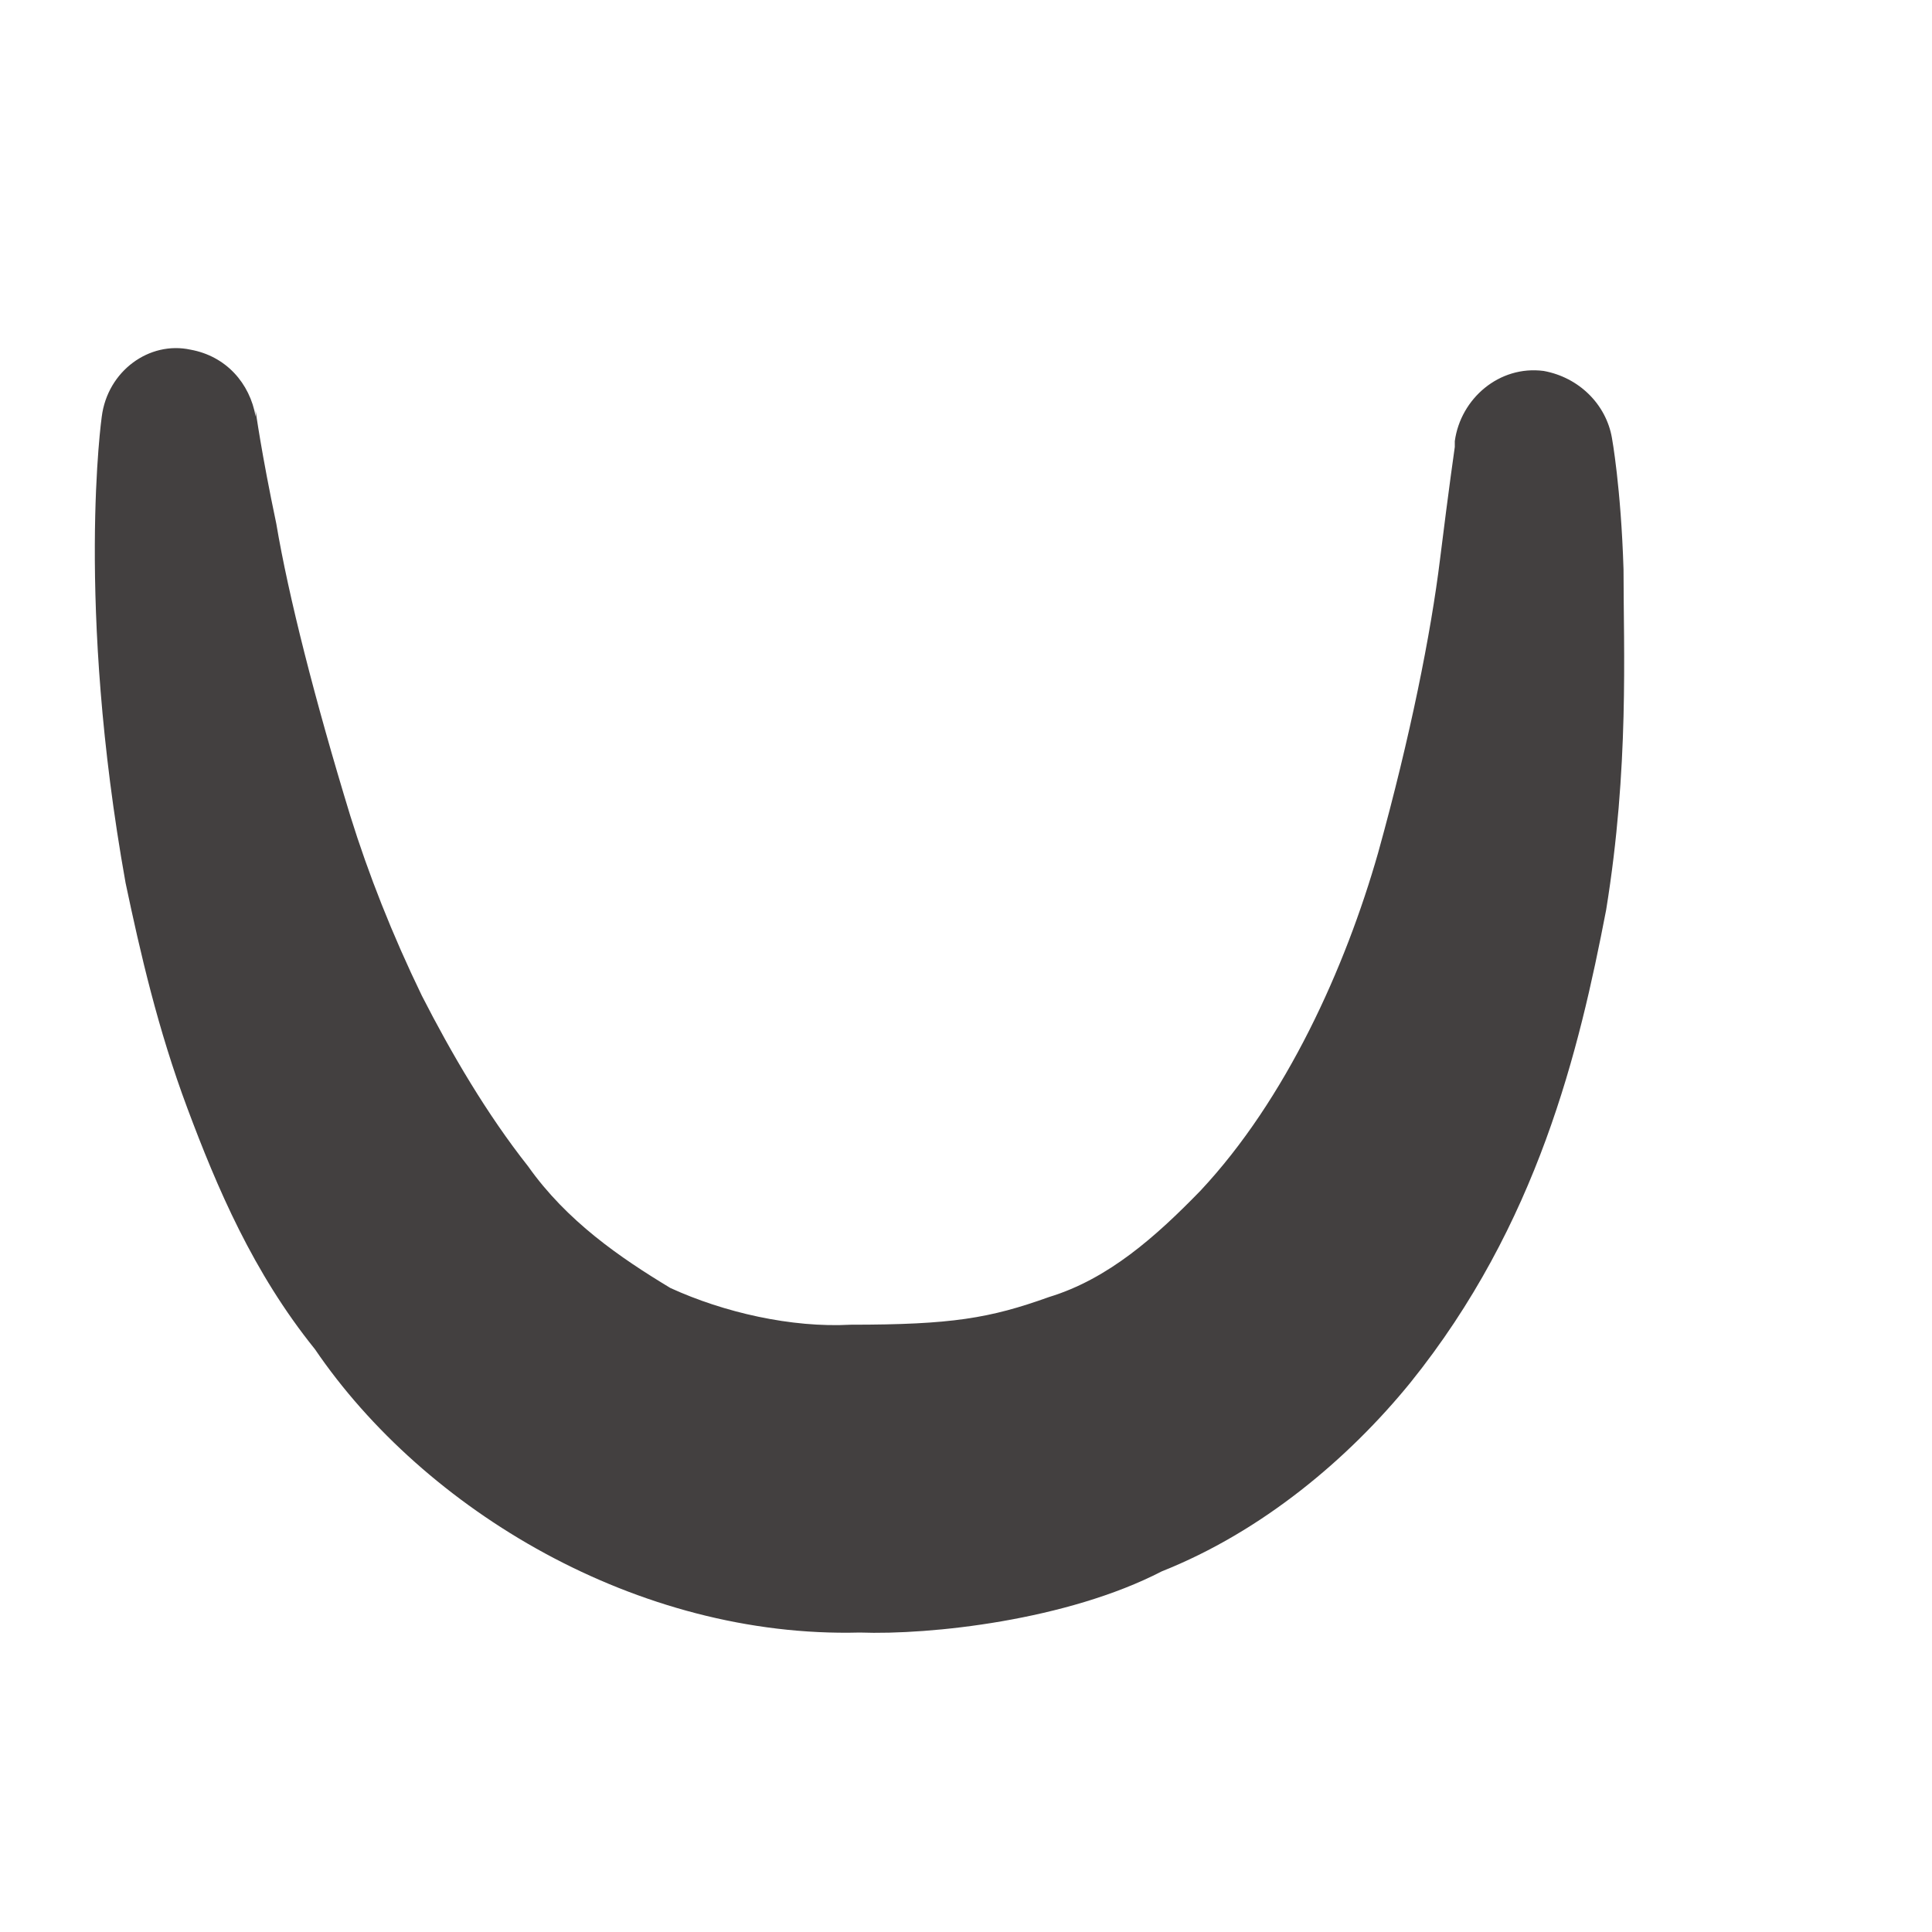 <svg width="3" height="3" viewBox="0 0 3 3" fill="none" xmlns="http://www.w3.org/2000/svg">
<path d="M0.397 0.638C0.397 0.638 0.406 0.704 0.429 0.813C0.448 0.926 0.489 1.087 0.544 1.267C0.572 1.357 0.609 1.451 0.655 1.546C0.701 1.636 0.756 1.73 0.82 1.811C0.88 1.896 0.963 1.953 1.041 2C1.124 2.038 1.229 2.062 1.321 2.057C1.478 2.057 1.537 2.047 1.629 2.014C1.721 1.986 1.795 1.92 1.864 1.849C1.997 1.707 2.089 1.503 2.14 1.324C2.19 1.144 2.222 0.983 2.236 0.869C2.25 0.756 2.259 0.694 2.259 0.694V0.685C2.268 0.619 2.328 0.567 2.397 0.576C2.452 0.586 2.494 0.628 2.503 0.68C2.503 0.68 2.517 0.756 2.521 0.884C2.521 1.011 2.53 1.191 2.494 1.413C2.452 1.631 2.388 1.901 2.19 2.147C2.094 2.265 1.96 2.378 1.804 2.44C1.657 2.516 1.445 2.539 1.335 2.535C0.99 2.544 0.659 2.345 0.489 2.095C0.393 1.976 0.337 1.844 0.291 1.721C0.245 1.598 0.218 1.48 0.195 1.371C0.117 0.936 0.158 0.647 0.158 0.647C0.167 0.576 0.232 0.529 0.296 0.543C0.351 0.553 0.388 0.595 0.397 0.647V0.638Z" fill="#434040"/>
</svg>
